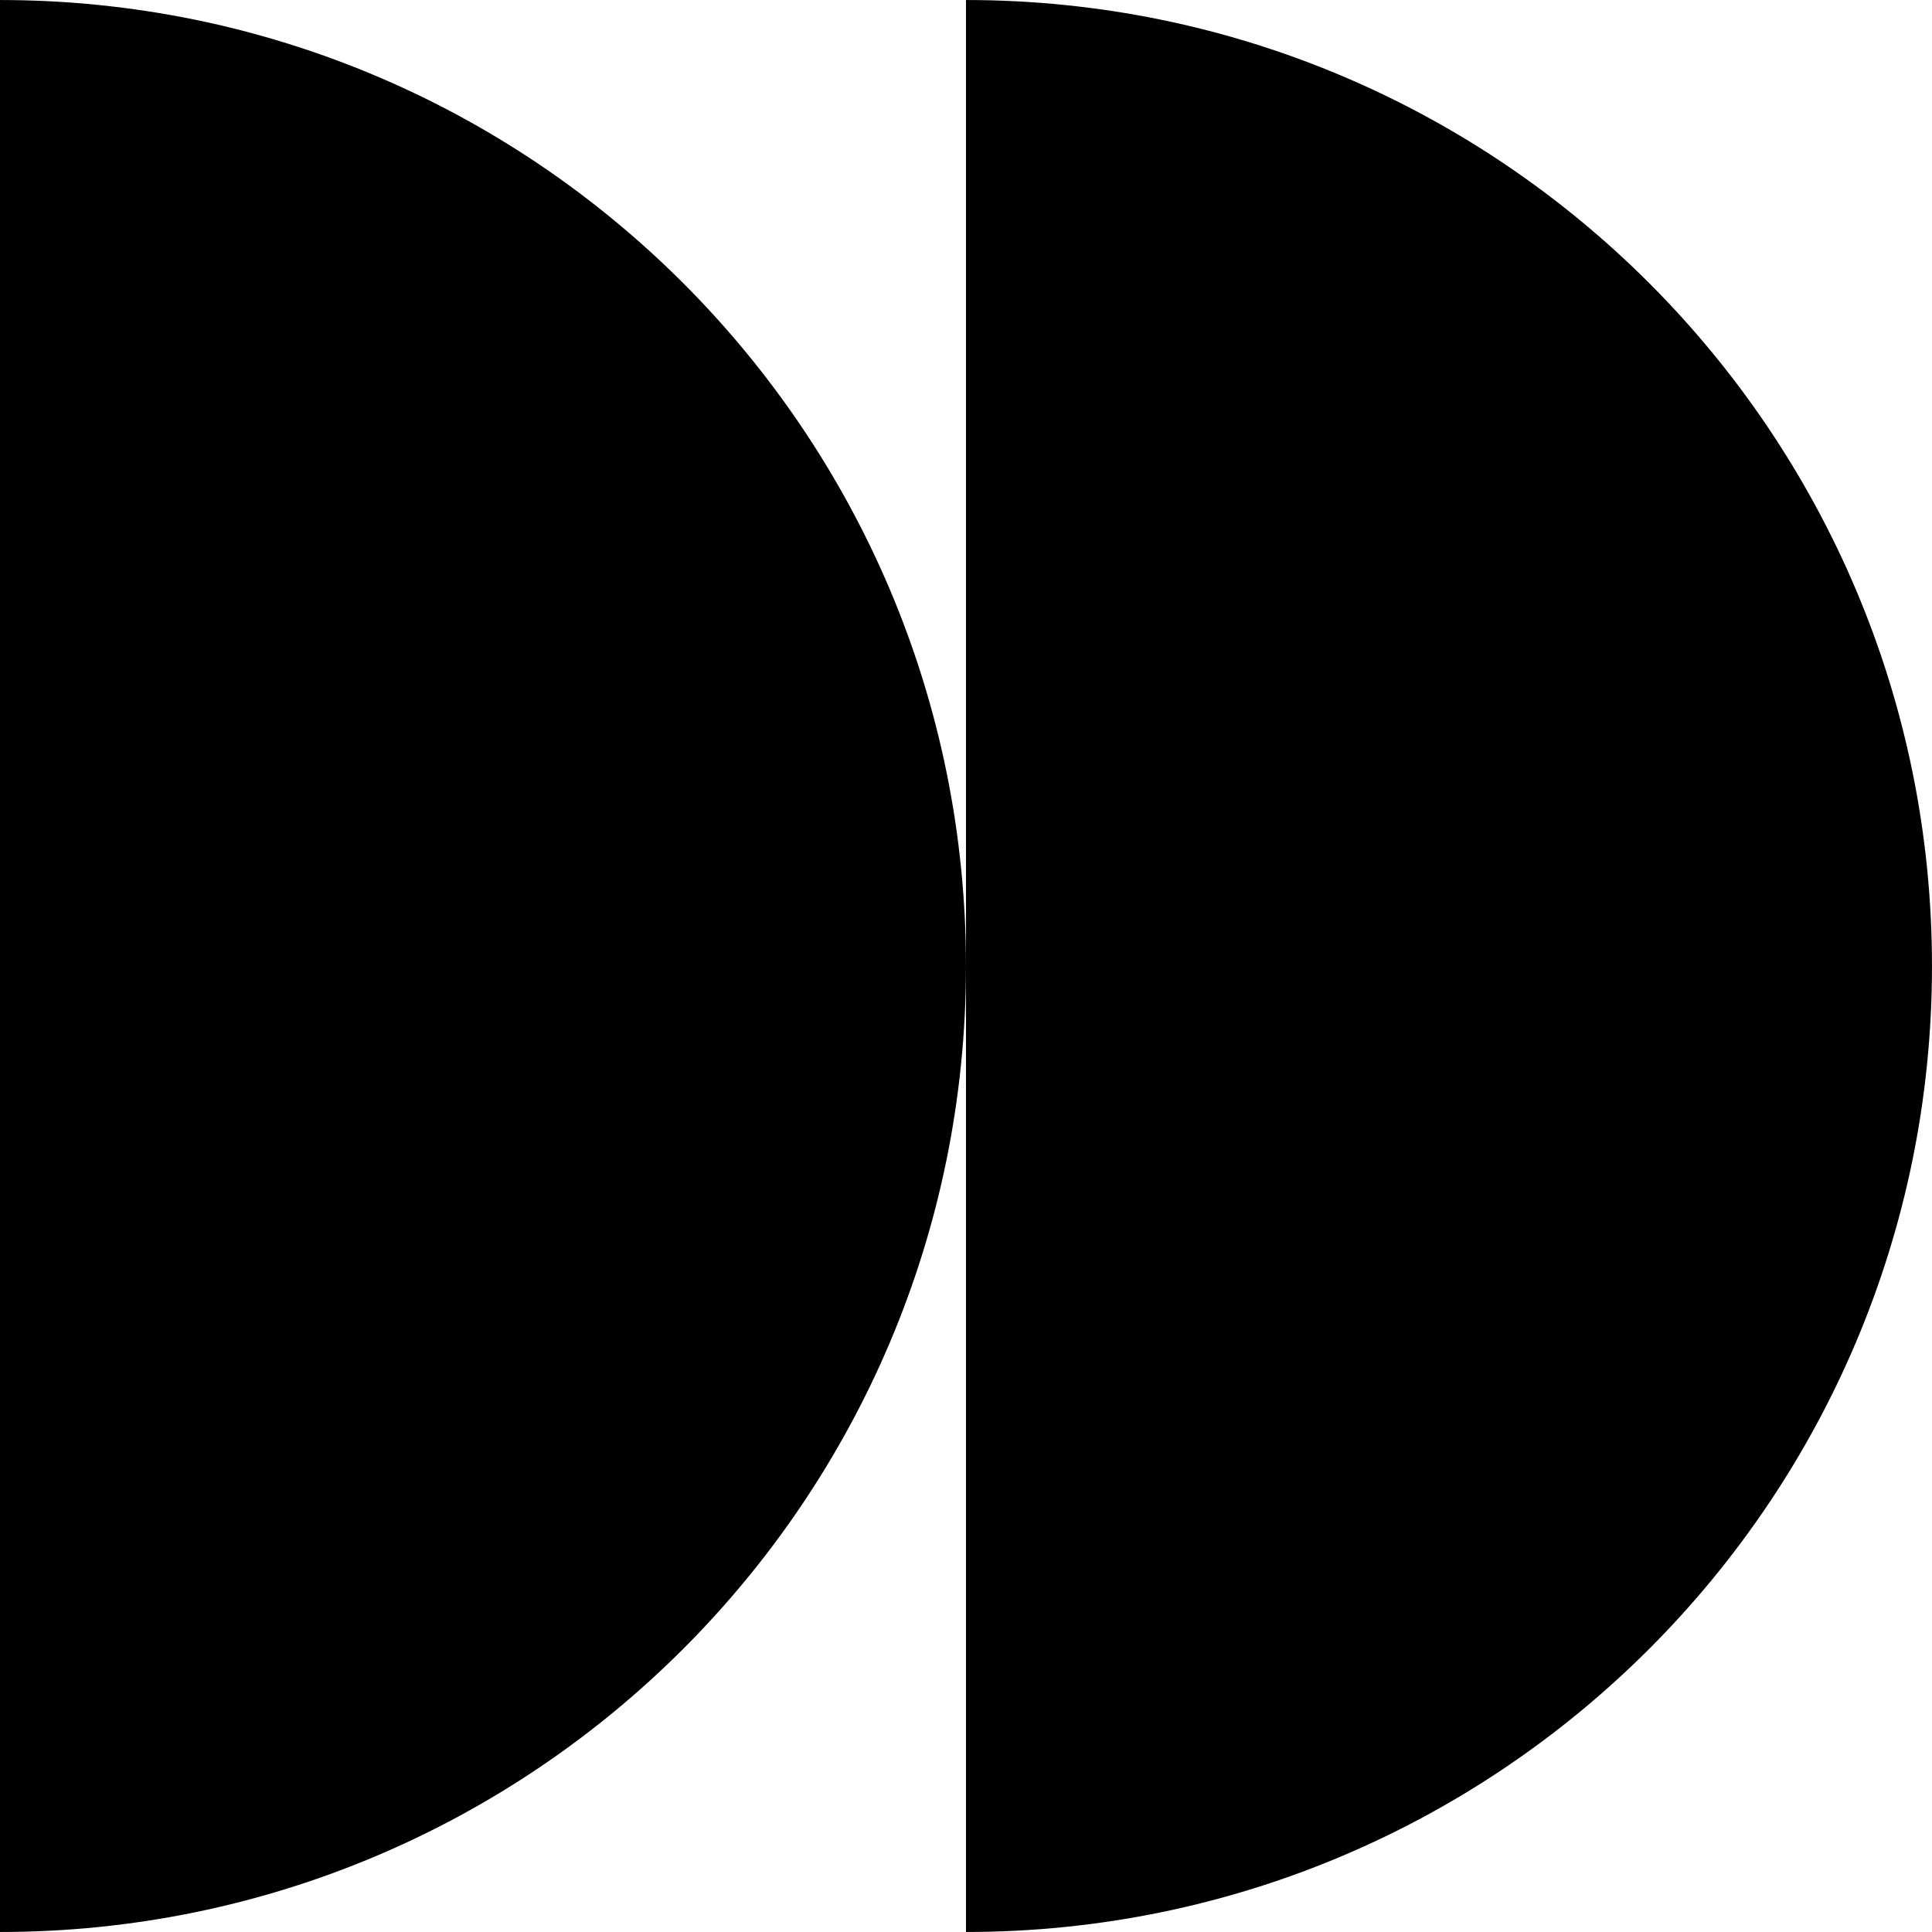 <svg width="100" height="100" viewBox="0 0 100 100" fill="none" xmlns="http://www.w3.org/2000/svg">
<path d="M99.999 50.001C99.999 77.612 77.613 99.999 50.001 99.999H49.999L49.999 0.001L50.001 0.001C77.613 0.001 99.999 22.388 99.999 50.001Z" fill="black"/>
<path d="M49.999 50.001C49.999 77.612 27.614 99.999 0.001 99.999H-0.001L-0.001 0.001L0.001 0.001C27.613 0.001 49.999 22.388 49.999 50.001Z" fill="black"/>
</svg>
